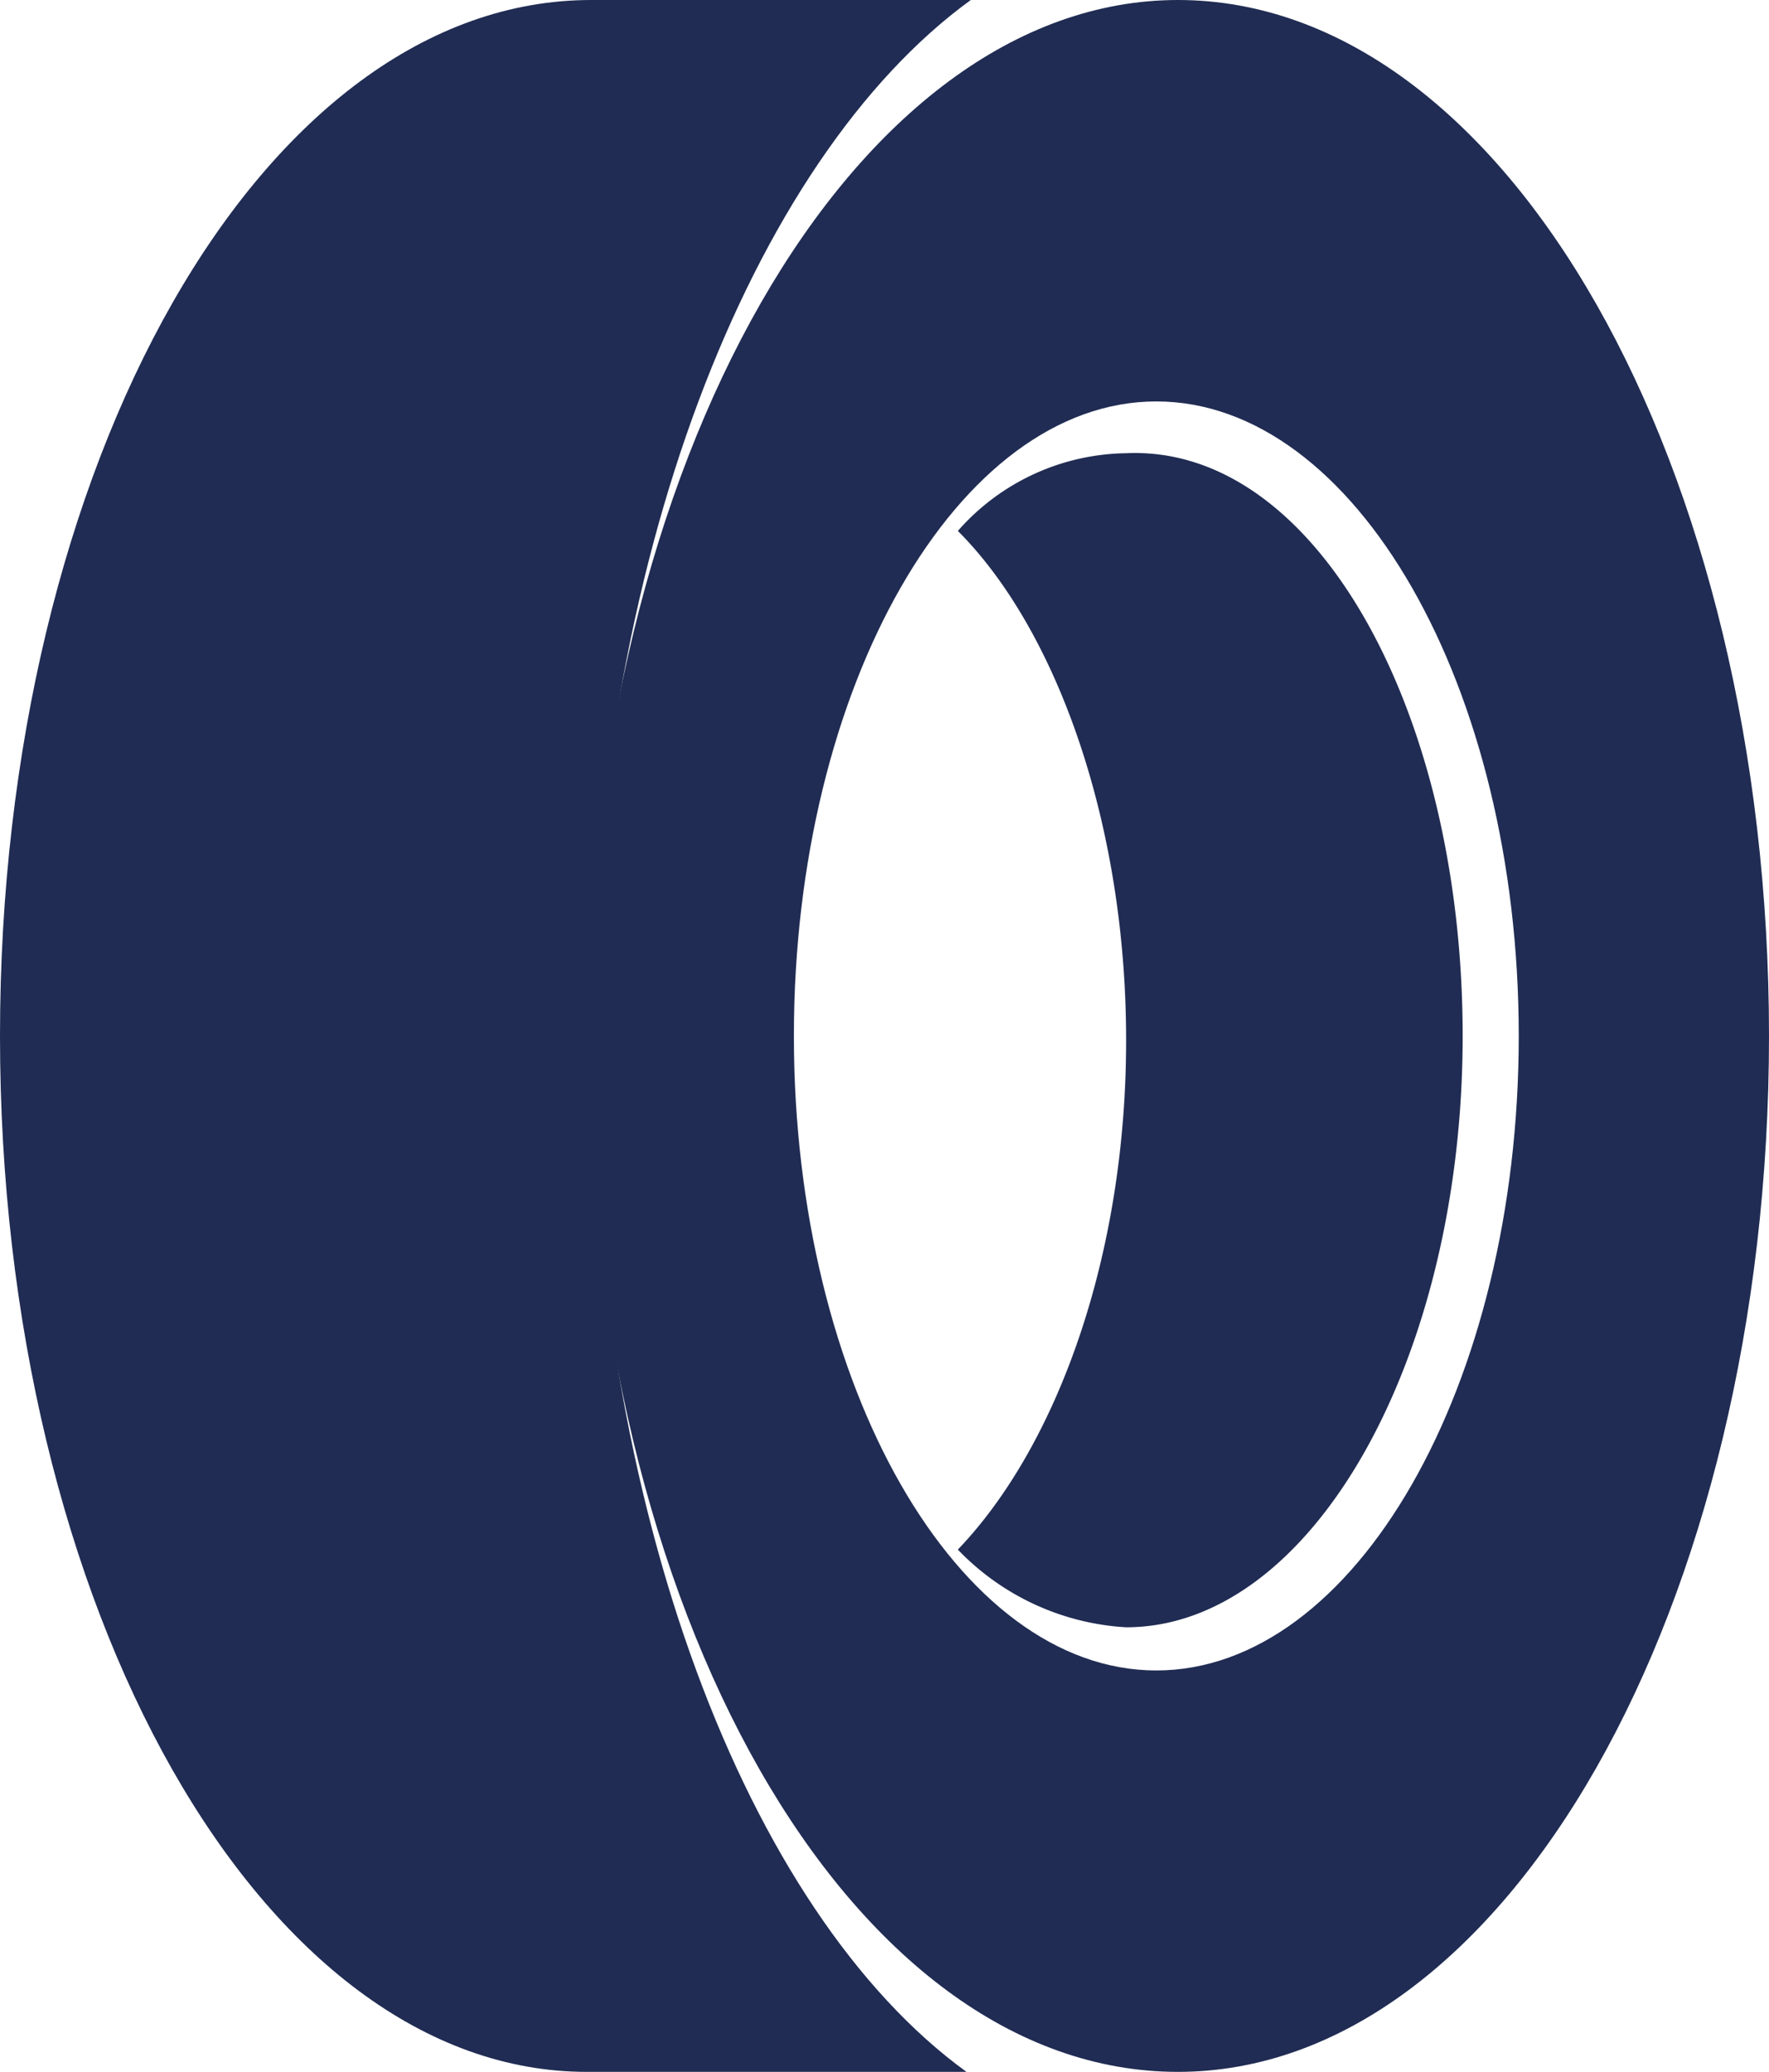 <svg xmlns="http://www.w3.org/2000/svg" id="Calque_1" data-name="Calque 1" viewBox="0 0 41 48"><defs><style>.cls-1{fill:#202c53;}</style></defs><path class="cls-1" d="M26.9,49H18.1C10.6,49,4.5,38.3,4.5,25S10.6,1,18.2,1H27c-5.1,3.7-8.8,13.1-8.8,24S21.8,45.3,26.9,49Z" transform="translate(-4.5 -1)"></path><path class="cls-1" d="M31.8,1C24.3,1,18.1,11.7,18.1,25s6.1,24,13.7,24S45.5,38.2,45.5,25,39.4,1,31.8,1Zm-.5,38.7c-4.6,0-8.4-6.6-8.4-14.7s3.8-14.7,8.4-14.7,8.4,6.6,8.4,14.7S35.9,39.7,31.3,39.7Z" transform="translate(-4.5 -1)"></path><path class="cls-1" d="M38.4,25c0,7.5-3.5,13.7-7.8,13.7a5.87,5.87,0,0,1-3.9-1.8c2.3-2.4,3.9-6.8,3.9-11.8S29,15.6,26.7,13.3a5.28,5.28,0,0,1,3.9-1.8C35,11.3,38.4,17.5,38.4,25Z" transform="translate(-4.5 -1)"></path></svg>